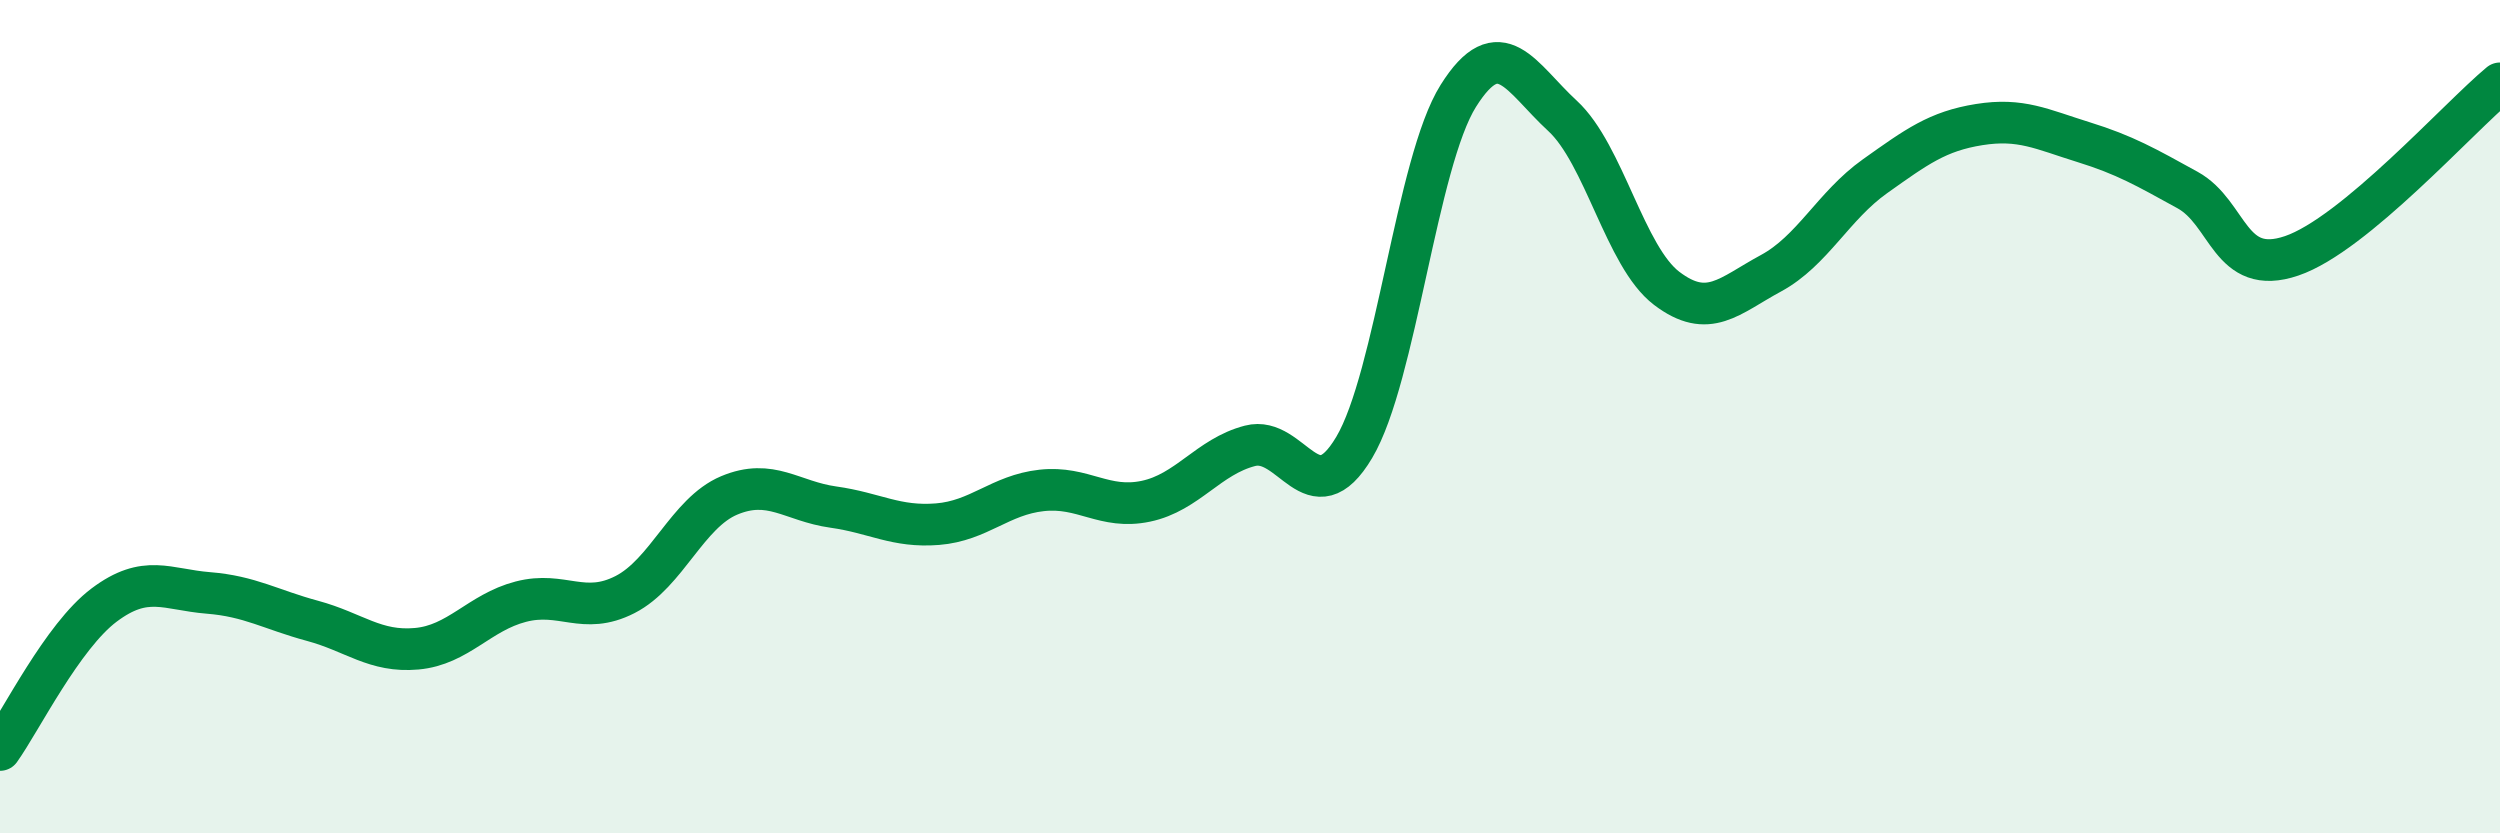 
    <svg width="60" height="20" viewBox="0 0 60 20" xmlns="http://www.w3.org/2000/svg">
      <path
        d="M 0,18 C 0.5,17.3 1.5,15.27 2.5,14.52 C 3.5,13.77 4,14.15 5,14.23 C 6,14.31 6.5,14.63 7.5,14.9 C 8.5,15.17 9,15.66 10,15.57 C 11,15.48 11.5,14.7 12.5,14.44 C 13.5,14.18 14,14.78 15,14.27 C 16,13.76 16.5,12.31 17.5,11.89 C 18.5,11.47 19,12.03 20,12.17 C 21,12.31 21.5,12.66 22.5,12.58 C 23.5,12.5 24,11.88 25,11.77 C 26,11.66 26.5,12.24 27.5,12.03 C 28.5,11.82 29,10.96 30,10.7 C 31,10.44 31.5,12.42 32.5,10.74 C 33.5,9.06 34,3.89 35,2.3 C 36,0.71 36.5,1.86 37.5,2.78 C 38.5,3.7 39,6.16 40,6.92 C 41,7.68 41.5,7.1 42.5,6.56 C 43.5,6.02 44,4.94 45,4.23 C 46,3.52 46.5,3.15 47.5,2.99 C 48.5,2.83 49,3.1 50,3.41 C 51,3.72 51.5,4.01 52.5,4.56 C 53.5,5.11 53.5,6.65 55,6.14 C 56.5,5.63 59,2.83 60,2L60 20L0 20Z"
        fill="#008740"
        opacity="0.1"
        stroke-linecap="round"
        stroke-linejoin="round"
      />
      <path
        d="M 0,18 C 0.5,17.3 1.5,15.27 2.5,14.52 C 3.5,13.77 4,14.15 5,14.23 C 6,14.31 6.5,14.63 7.5,14.9 C 8.5,15.17 9,15.66 10,15.57 C 11,15.48 11.5,14.7 12.5,14.44 C 13.5,14.18 14,14.78 15,14.27 C 16,13.76 16.5,12.31 17.5,11.89 C 18.5,11.47 19,12.03 20,12.17 C 21,12.31 21.5,12.66 22.5,12.58 C 23.5,12.5 24,11.88 25,11.77 C 26,11.66 26.5,12.24 27.5,12.03 C 28.5,11.82 29,10.96 30,10.7 C 31,10.44 31.5,12.42 32.5,10.74 C 33.5,9.06 34,3.89 35,2.3 C 36,0.71 36.5,1.86 37.5,2.78 C 38.5,3.7 39,6.16 40,6.92 C 41,7.68 41.5,7.1 42.5,6.56 C 43.5,6.02 44,4.94 45,4.23 C 46,3.52 46.5,3.15 47.5,2.99 C 48.5,2.83 49,3.1 50,3.41 C 51,3.72 51.5,4.01 52.5,4.56 C 53.5,5.11 53.5,6.65 55,6.14 C 56.5,5.63 59,2.83 60,2"
        stroke="#008740"
        stroke-width="1"
        fill="none"
        stroke-linecap="round"
        stroke-linejoin="round"
      />
    </svg>
  